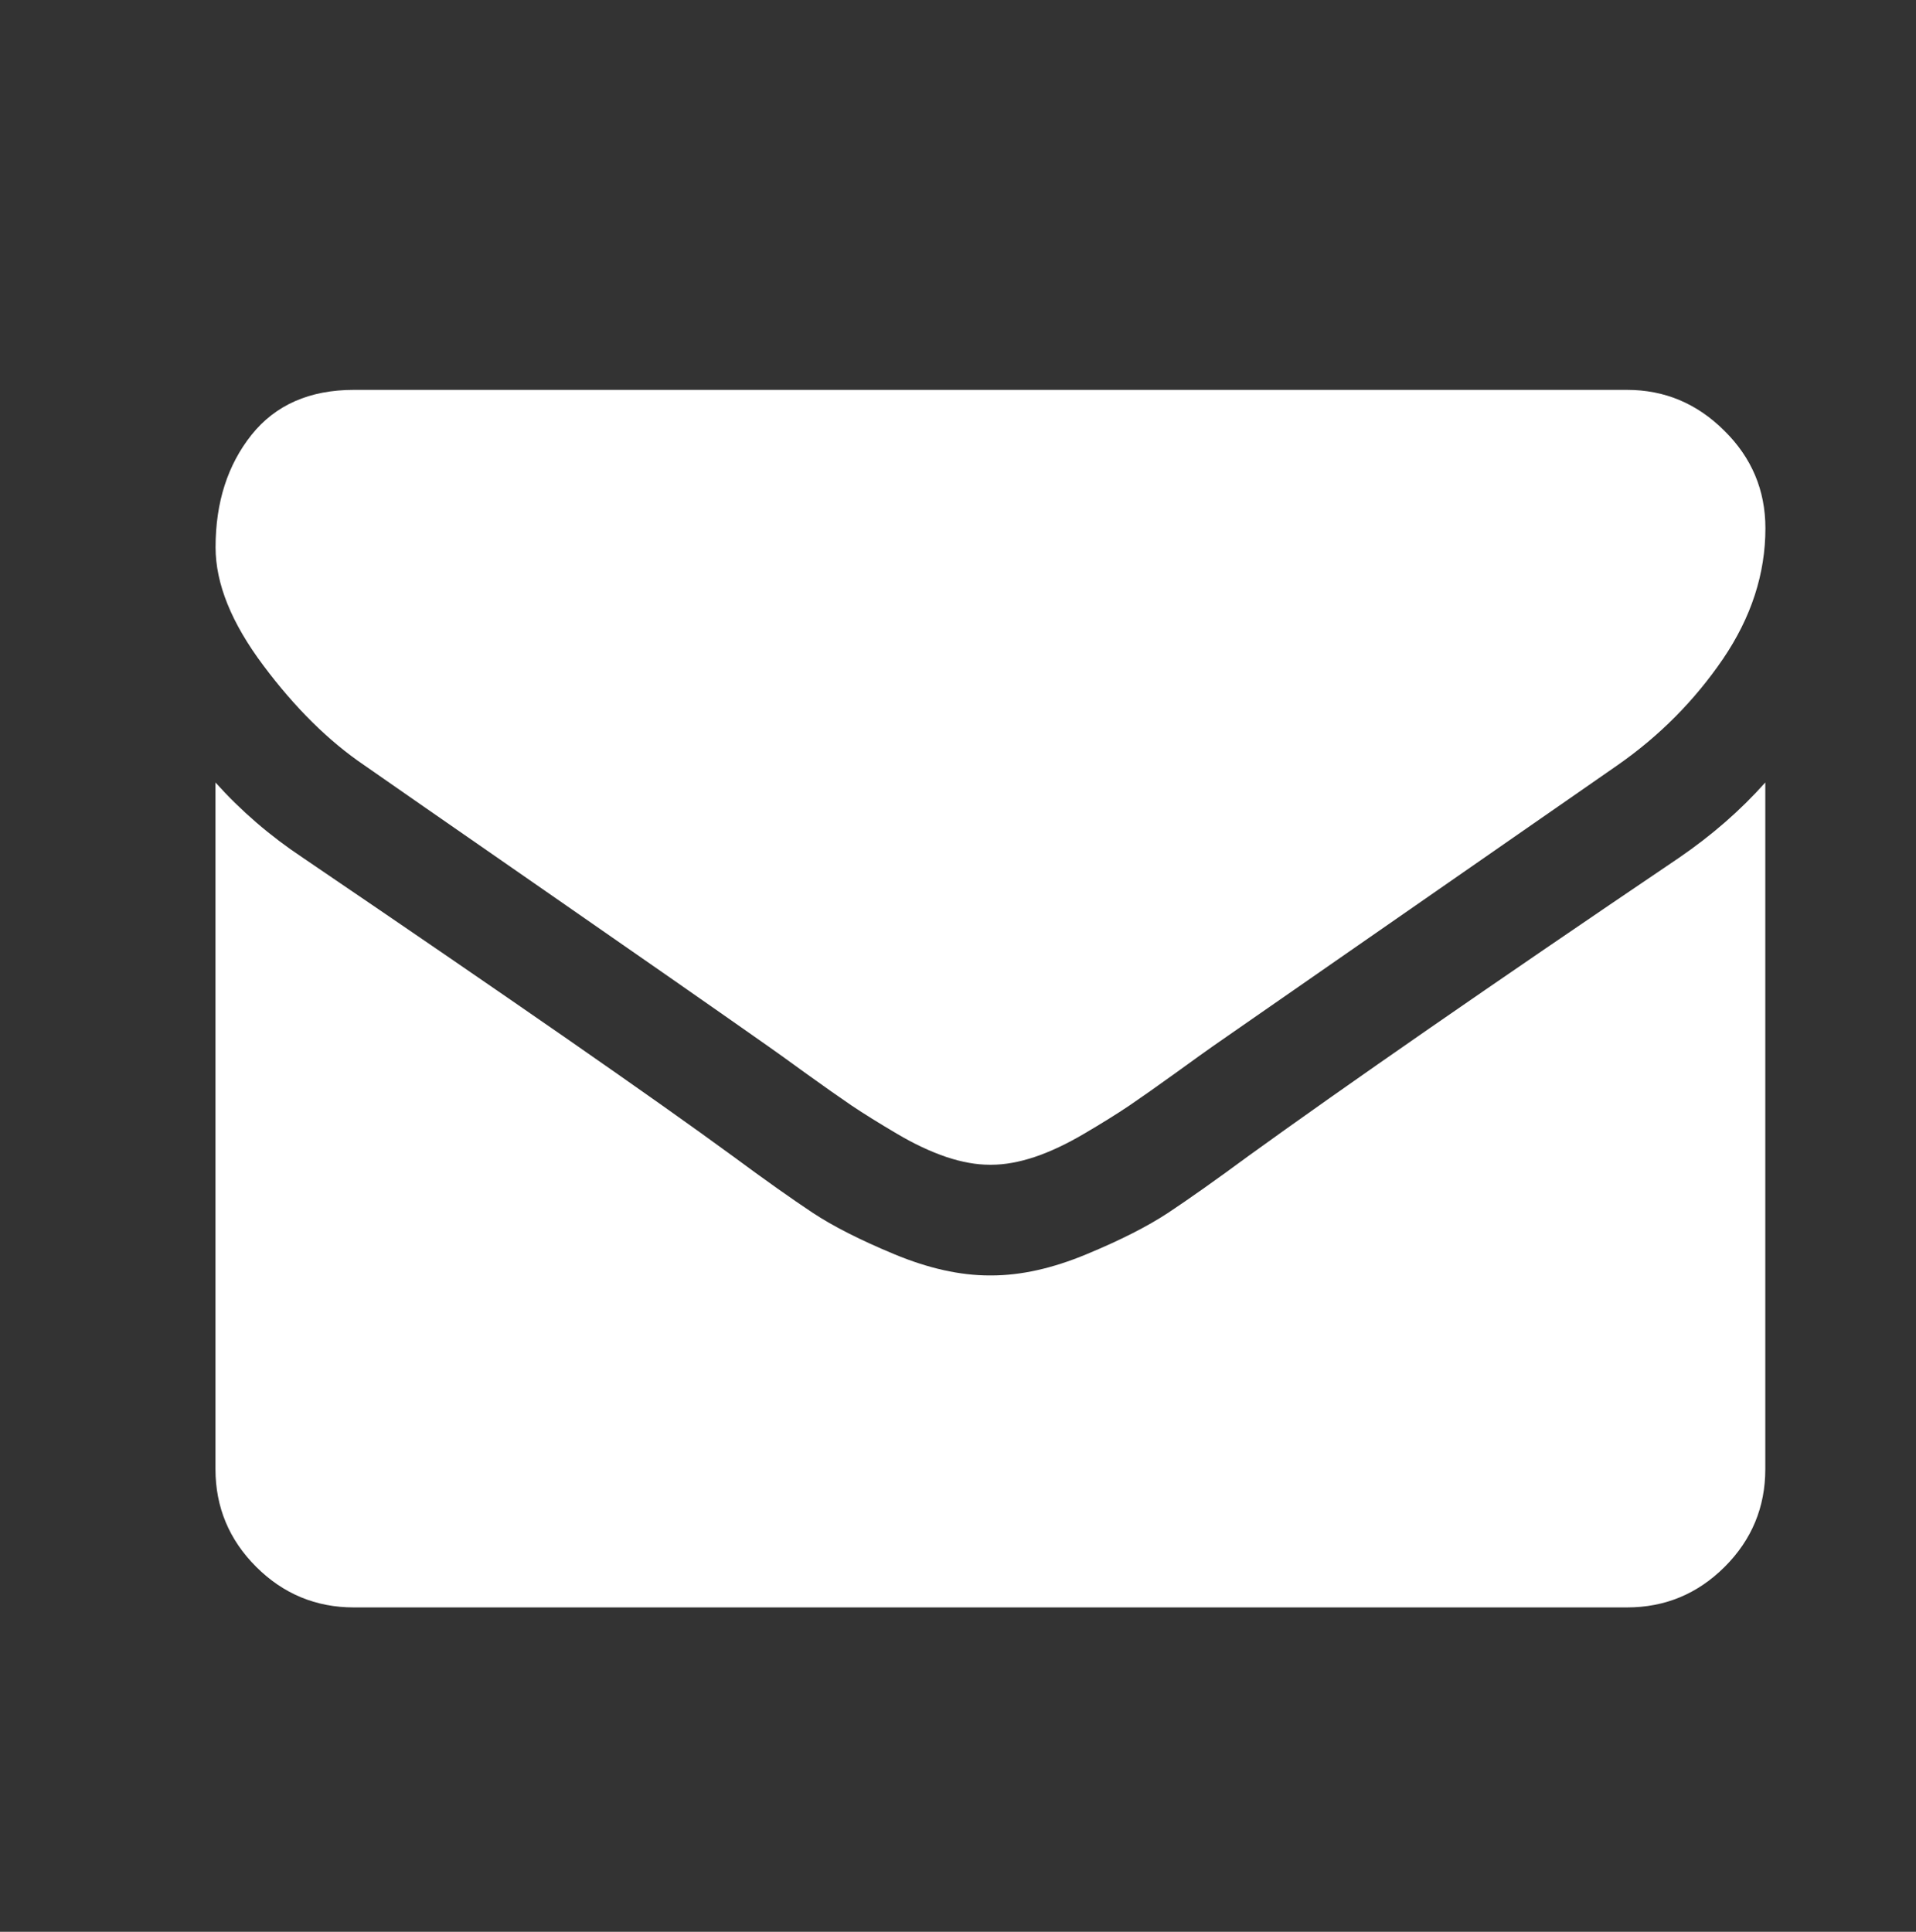 <?xml version="1.0" encoding="utf-8"?>
<!-- Generator: Adobe Illustrator 16.0.0, SVG Export Plug-In . SVG Version: 6.00 Build 0)  -->
<!DOCTYPE svg PUBLIC "-//W3C//DTD SVG 1.1//EN" "http://www.w3.org/Graphics/SVG/1.1/DTD/svg11.dtd">
<svg version="1.1" id="Capa_1" xmlns="http://www.w3.org/2000/svg" xmlns:xlink="http://www.w3.org/1999/xlink" x="0px" y="0px"
	 width="39.009px" height="39.333px" viewBox="0 0 39.009 39.333" enable-background="new 0 0 39.009 39.333" xml:space="preserve">
<rect x="0" y="0" width="39.009" height="39.333" fill="#333333" stroke="none"/>
<path fill="#FFFFFF" d="M-199.22,37.649h-19.272c-1.961,0-3.554,1.591-3.554,3.553v19.272c0,1.963,1.593,3.552,3.554,3.552h9.505
	l0.018-9.424h-2.45c-0.318,0-0.576-0.259-0.578-0.576l-0.01-3.039c-0.002-0.319,0.256-0.58,0.578-0.58h2.443v-2.936
	c0-3.408,2.081-5.264,5.121-5.264h2.494c0.318,0,0.576,0.26,0.576,0.578v2.563c0,0.318-0.258,0.576-0.576,0.576l-1.531,0.002
	c-1.654,0-1.974,0.787-1.974,1.938v2.543h3.632c0.347,0,0.615,0.303,0.574,0.646l-0.359,3.038c-0.034,0.29-0.281,0.512-0.573,0.512
	h-3.258l-0.016,9.426h5.656c1.964,0,3.554-1.591,3.554-3.554V41.202C-195.666,39.24-197.258,37.649-199.22,37.649z"/>
<g>
	<g>
		<g>
			<path fill="#FFFFFF" d="M-133.014,37.649h-9.92c-4.564,0-8.266,3.701-8.266,8.265v9.921c0,4.564,3.701,8.268,8.266,8.268h9.92
				c4.564,0,8.266-3.703,8.266-8.268v-9.921C-124.748,41.351-128.449,37.649-133.014,37.649z M-127.228,55.835
				c0,3.191-2.595,5.785-5.786,5.785h-9.92c-3.191,0-5.785-2.594-5.785-5.785v-9.921c0-3.19,2.594-5.786,5.785-5.786h9.92
				c3.191,0,5.786,2.596,5.786,5.786V55.835z"/>
		</g>
	</g>
	<g>
		<g>
			<path fill="#FFFFFF" d="M-137.975,44.262c-3.651,0-6.611,2.96-6.611,6.612s2.96,6.615,6.611,6.615
				c3.654,0,6.615-2.963,6.615-6.615S-134.32,44.262-137.975,44.262z M-137.975,55.009c-2.277,0-4.132-1.856-4.132-4.135
				c0-2.279,1.854-4.133,4.132-4.133c2.279,0,4.135,1.854,4.135,4.133C-133.84,53.152-135.695,55.009-137.975,55.009z"/>
		</g>
	</g>
	<g>
		<g>
			<circle fill="#FFFFFF" cx="-130.865" cy="43.765" r="0.88"/>
		</g>
	</g>
</g>
<g>
	<g>
		<g>
			<path fill="#FFFFFF" d="M7.418,15.582c0.4,0.279,1.602,1.115,3.609,2.506c2.008,1.393,3.545,2.463,4.613,3.215
				c0.117,0.08,0.368,0.262,0.748,0.537c0.382,0.275,0.698,0.498,0.951,0.67c0.253,0.17,0.559,0.359,0.916,0.57
				c0.358,0.213,0.695,0.369,1.012,0.477c0.316,0.105,0.61,0.158,0.881,0.158h0.018h0.018c0.271,0,0.564-0.053,0.881-0.158
				c0.318-0.107,0.655-0.266,1.013-0.477c0.358-0.211,0.663-0.4,0.915-0.57c0.253-0.172,0.569-0.395,0.951-0.67
				s0.631-0.457,0.748-0.537c1.082-0.752,3.826-2.658,8.24-5.723c0.857-0.598,1.572-1.32,2.149-2.166
				c0.574-0.846,0.862-1.73,0.862-2.658c0-0.775-0.279-1.438-0.838-1.988c-0.557-0.555-1.218-0.83-1.979-0.83H7.207
				c-0.904,0-1.599,0.307-2.086,0.916c-0.486,0.611-0.732,1.373-0.732,2.289c0,0.742,0.324,1.541,0.971,2.404
				C6.004,14.41,6.69,15.088,7.418,15.582z"/>
			<path fill="#FFFFFF" d="M34.184,17.465c-3.852,2.605-6.773,4.631-8.77,6.074c-0.67,0.494-1.213,0.877-1.63,1.154
				c-0.417,0.275-0.97,0.557-1.663,0.844c-0.693,0.289-1.338,0.432-1.938,0.432h-0.018h-0.018c-0.598,0-1.244-0.143-1.938-0.432
				c-0.691-0.287-1.246-0.568-1.663-0.844c-0.417-0.277-0.96-0.66-1.628-1.154c-1.586-1.162-4.502-3.188-8.751-6.074
				c-0.67-0.445-1.263-0.957-1.78-1.533v13.98c0,0.773,0.277,1.439,0.829,1.99s1.216,0.826,1.989,0.826h25.919
				c0.774,0,1.438-0.275,1.99-0.826s0.827-1.217,0.827-1.99v-13.98C35.438,16.496,34.852,17.008,34.184,17.465z"/>
		</g>
	</g>
</g>
<g>
	<g>
		<g>
			<path fill="#FFFFFF" d="M180.979-316.655h-41.096c-0.541,0-0.978,0.438-0.978,0.979v29.354c0,0.541,0.437,0.979,0.978,0.979
				h41.096c0.539,0,0.979-0.438,0.979-0.979v-29.354C181.957-316.217,181.518-316.655,180.979-316.655z M179.999-289.667
				l-12.12-12.12l-1.383,1.384L179.6-287.3h-38.337l13.104-13.104l-1.384-1.384l-12.119,12.12v-25.031h39.136V-289.667z"/>
		</g>
	</g>
	<g>
		<g>
			<path fill="#FFFFFF" d="M178.022-314.699l-17.592,17.592l-17.591-17.592h-1.977v0.79l18.877,18.878c0.382,0.382,1,0.382,1.382,0
				l18.877-18.878v-0.79H178.022z"/>
		</g>
	</g>
</g>
<g>
	<path id="WhatsApp_1_" fill="#FFFFFF" d="M42.287-301.519c0,10.851-8.863,19.646-19.8,19.646c-3.472,0-6.733-0.888-9.571-2.443
		l-10.96,3.482l3.573-10.54c-1.803-2.962-2.842-6.433-2.842-10.145c0-10.852,8.865-19.646,19.8-19.646
		C33.425-321.165,42.287-312.37,42.287-301.519z M22.487-318.036c-9.179,0-16.646,7.41-16.646,16.518
		c0,3.616,1.179,6.962,3.17,9.684L6.933-285.7l6.396-2.033c2.629,1.726,5.777,2.731,9.158,2.731c9.179,0,16.647-7.409,16.647-16.517
		C39.134-310.625,31.666-318.036,22.487-318.036z M32.486-296.994c-0.124-0.199-0.446-0.32-0.93-0.563
		c-0.487-0.238-2.873-1.406-3.318-1.565c-0.444-0.161-0.769-0.241-1.093,0.241c-0.322,0.481-1.252,1.566-1.535,1.887
		c-0.283,0.321-0.567,0.361-1.054,0.123c-0.483-0.24-2.047-0.751-3.901-2.392c-1.443-1.276-2.417-2.851-2.7-3.334
		c-0.282-0.482-0.028-0.741,0.215-0.98c0.218-0.216,0.484-0.563,0.728-0.846c0.242-0.28,0.322-0.48,0.483-0.803
		c0.165-0.32,0.082-0.602-0.039-0.843c-0.122-0.241-1.093-2.611-1.498-3.575c-0.404-0.963-0.807-0.804-1.09-0.804
		c-0.285,0-0.607-0.039-0.932-0.039s-0.85,0.119-1.293,0.603c-0.446,0.482-1.7,1.646-1.7,4.016s1.739,4.658,1.983,4.979
		c0.241,0.322,3.357,5.342,8.29,7.27c4.935,1.927,4.935,1.284,5.823,1.204c0.89-0.079,2.869-1.165,3.277-2.286
		C32.606-295.828,32.606-296.793,32.486-296.994z"/>
</g>
<g>
	<g>
		<g>
			<path fill="#FFFFFF" d="M2.13-440.297c-7.82,0-14.18,6.36-14.18,14.178c0,2.642,0.732,5.221,2.117,7.456l11.255,18.138
				c0.217,0.349,0.595,0.56,1.004,0.56h0.01c0.413-0.003,0.793-0.222,1.006-0.574l10.968-18.313
				c1.308-2.189,1.999-4.701,1.999-7.266C16.309-433.937,9.949-440.297,2.13-440.297z M12.281-420.066l-9.973,16.65l-10.232-16.492
				c-1.152-1.861-1.778-4.008-1.778-6.211c0-6.517,5.317-11.83,11.832-11.83s11.824,5.313,11.824,11.83
				C13.954-423.983,13.37-421.89,12.281-420.066z"/>
		</g>
	</g>
	<g>
		<g>
			<path fill="#FFFFFF" d="M2.13-433.207c-3.91,0-7.089,3.18-7.089,7.088c0,3.885,3.129,7.091,7.089,7.091
				c4.011,0,7.089-3.249,7.089-7.091C9.219-430.027,6.039-433.207,2.13-433.207z M2.13-421.377c-2.619,0-4.741-2.127-4.741-4.742
				c0-2.605,2.136-4.741,4.741-4.741c2.606,0,4.735,2.136,4.735,4.741C6.865-423.543,4.792-421.377,2.13-421.377z"/>
		</g>
	</g>
</g>
<g>
	<g>
		<path fill="#FFFFFF" d="M-105.254-404.829c-0.828-0.861-1.827-1.322-2.886-1.322c-1.053,0-2.061,0.452-2.924,1.315l-2.698,2.692
			c-0.223-0.121-0.443-0.232-0.658-0.343c-0.308-0.154-0.596-0.299-0.845-0.453c-2.528-1.605-4.827-3.699-7.031-6.407
			c-1.066-1.351-1.783-2.485-2.306-3.638c0.702-0.642,1.351-1.307,1.983-1.947c0.237-0.24,0.479-0.489,0.717-0.727
			c1.793-1.794,1.793-4.117,0-5.912l-2.332-2.332c-0.265-0.263-0.539-0.537-0.795-0.81c-0.513-0.531-1.05-1.078-1.605-1.589
			c-0.828-0.821-1.819-1.256-2.862-1.256c-1.041,0-2.05,0.435-2.902,1.256c-0.009,0.007-0.009,0.007-0.019,0.017l-2.902,2.931
			c-1.095,1.093-1.719,2.424-1.854,3.971c-0.205,2.493,0.53,4.818,1.093,6.337c1.384,3.734,3.451,7.192,6.535,10.902
			c3.74,4.465,8.241,7.993,13.383,10.479c1.966,0.93,4.589,2.032,7.518,2.221c0.18,0.008,0.368,0.017,0.539,0.017
			c1.973,0,3.63-0.709,4.929-2.119c0.008-0.017,0.024-0.022,0.033-0.042c0.444-0.537,0.958-1.023,1.495-1.546
			c0.367-0.352,0.742-0.718,1.111-1.102c0.845-0.88,1.289-1.906,1.289-2.956c0-1.06-0.452-2.076-1.314-2.931L-105.254-404.829z
			 M-102.196-395.834C-102.205-395.834-102.205-395.824-102.196-395.834c-0.333,0.359-0.674,0.684-1.043,1.043
			c-0.554,0.53-1.116,1.086-1.648,1.709c-0.861,0.922-1.878,1.356-3.21,1.356c-0.13,0-0.265,0-0.393-0.007
			c-2.538-0.163-4.896-1.154-6.665-1.999c-4.834-2.341-9.078-5.662-12.606-9.875c-2.912-3.51-4.86-6.757-6.15-10.241
			c-0.794-2.127-1.085-3.784-0.957-5.348c0.087-1,0.47-1.828,1.18-2.536l2.912-2.914c0.419-0.393,0.863-0.605,1.298-0.605
			c0.539,0,0.975,0.324,1.249,0.599c0.009,0.007,0.017,0.017,0.025,0.024c0.521,0.486,1.016,0.99,1.538,1.529
			c0.263,0.274,0.537,0.547,0.812,0.828l2.33,2.332c0.907,0.906,0.907,1.743,0,2.649c-0.247,0.248-0.487,0.494-0.733,0.733
			c-0.717,0.735-1.4,1.419-2.146,2.086c-0.017,0.015-0.033,0.024-0.042,0.04c-0.734,0.735-0.597,1.452-0.445,1.939
			c0.01,0.026,0.019,0.052,0.028,0.078c0.605,1.469,1.459,2.853,2.758,4.501l0.008,0.01c2.357,2.902,4.844,5.166,7.587,6.901
			c0.348,0.221,0.707,0.4,1.05,0.57c0.306,0.154,0.597,0.301,0.845,0.454c0.035,0.017,0.068,0.043,0.104,0.06
			c0.289,0.145,0.563,0.213,0.846,0.213c0.709,0,1.151-0.444,1.298-0.588l2.921-2.923c0.291-0.29,0.752-0.641,1.29-0.641
			c0.531,0,0.965,0.334,1.229,0.624c0.01,0.008,0.01,0.008,0.019,0.017l4.705,4.707
			C-101.325-397.636-101.325-396.736-102.196-395.834z"/>
		<path fill="#FFFFFF" d="M-115.368-420.271c2.24,0.376,4.271,1.436,5.895,3.058c1.623,1.623,2.673,3.657,3.059,5.896
			c0.094,0.563,0.581,0.955,1.137,0.955c0.066,0,0.128-0.008,0.194-0.017c0.634-0.103,1.051-0.7,0.948-1.332
			c-0.461-2.708-1.742-5.178-3.699-7.134c-1.954-1.956-4.423-3.235-7.131-3.697c-0.632-0.104-1.223,0.315-1.332,0.939
			C-116.409-420.981-116-420.373-115.368-420.271z"/>
		<path fill="#FFFFFF" d="M-96.814-412.046c-0.76-4.458-2.86-8.517-6.089-11.745c-3.23-3.229-7.287-5.329-11.746-6.091
			c-0.624-0.109-1.213,0.317-1.324,0.941c-0.102,0.632,0.316,1.221,0.948,1.332c3.98,0.674,7.609,2.562,10.497,5.439
			c2.888,2.889,4.767,6.519,5.442,10.5c0.093,0.563,0.58,0.957,1.136,0.957c0.068,0,0.128-0.009,0.196-0.019
			C-97.13-410.825-96.704-411.421-96.814-412.046z"/>
	</g>
</g>
</svg>
